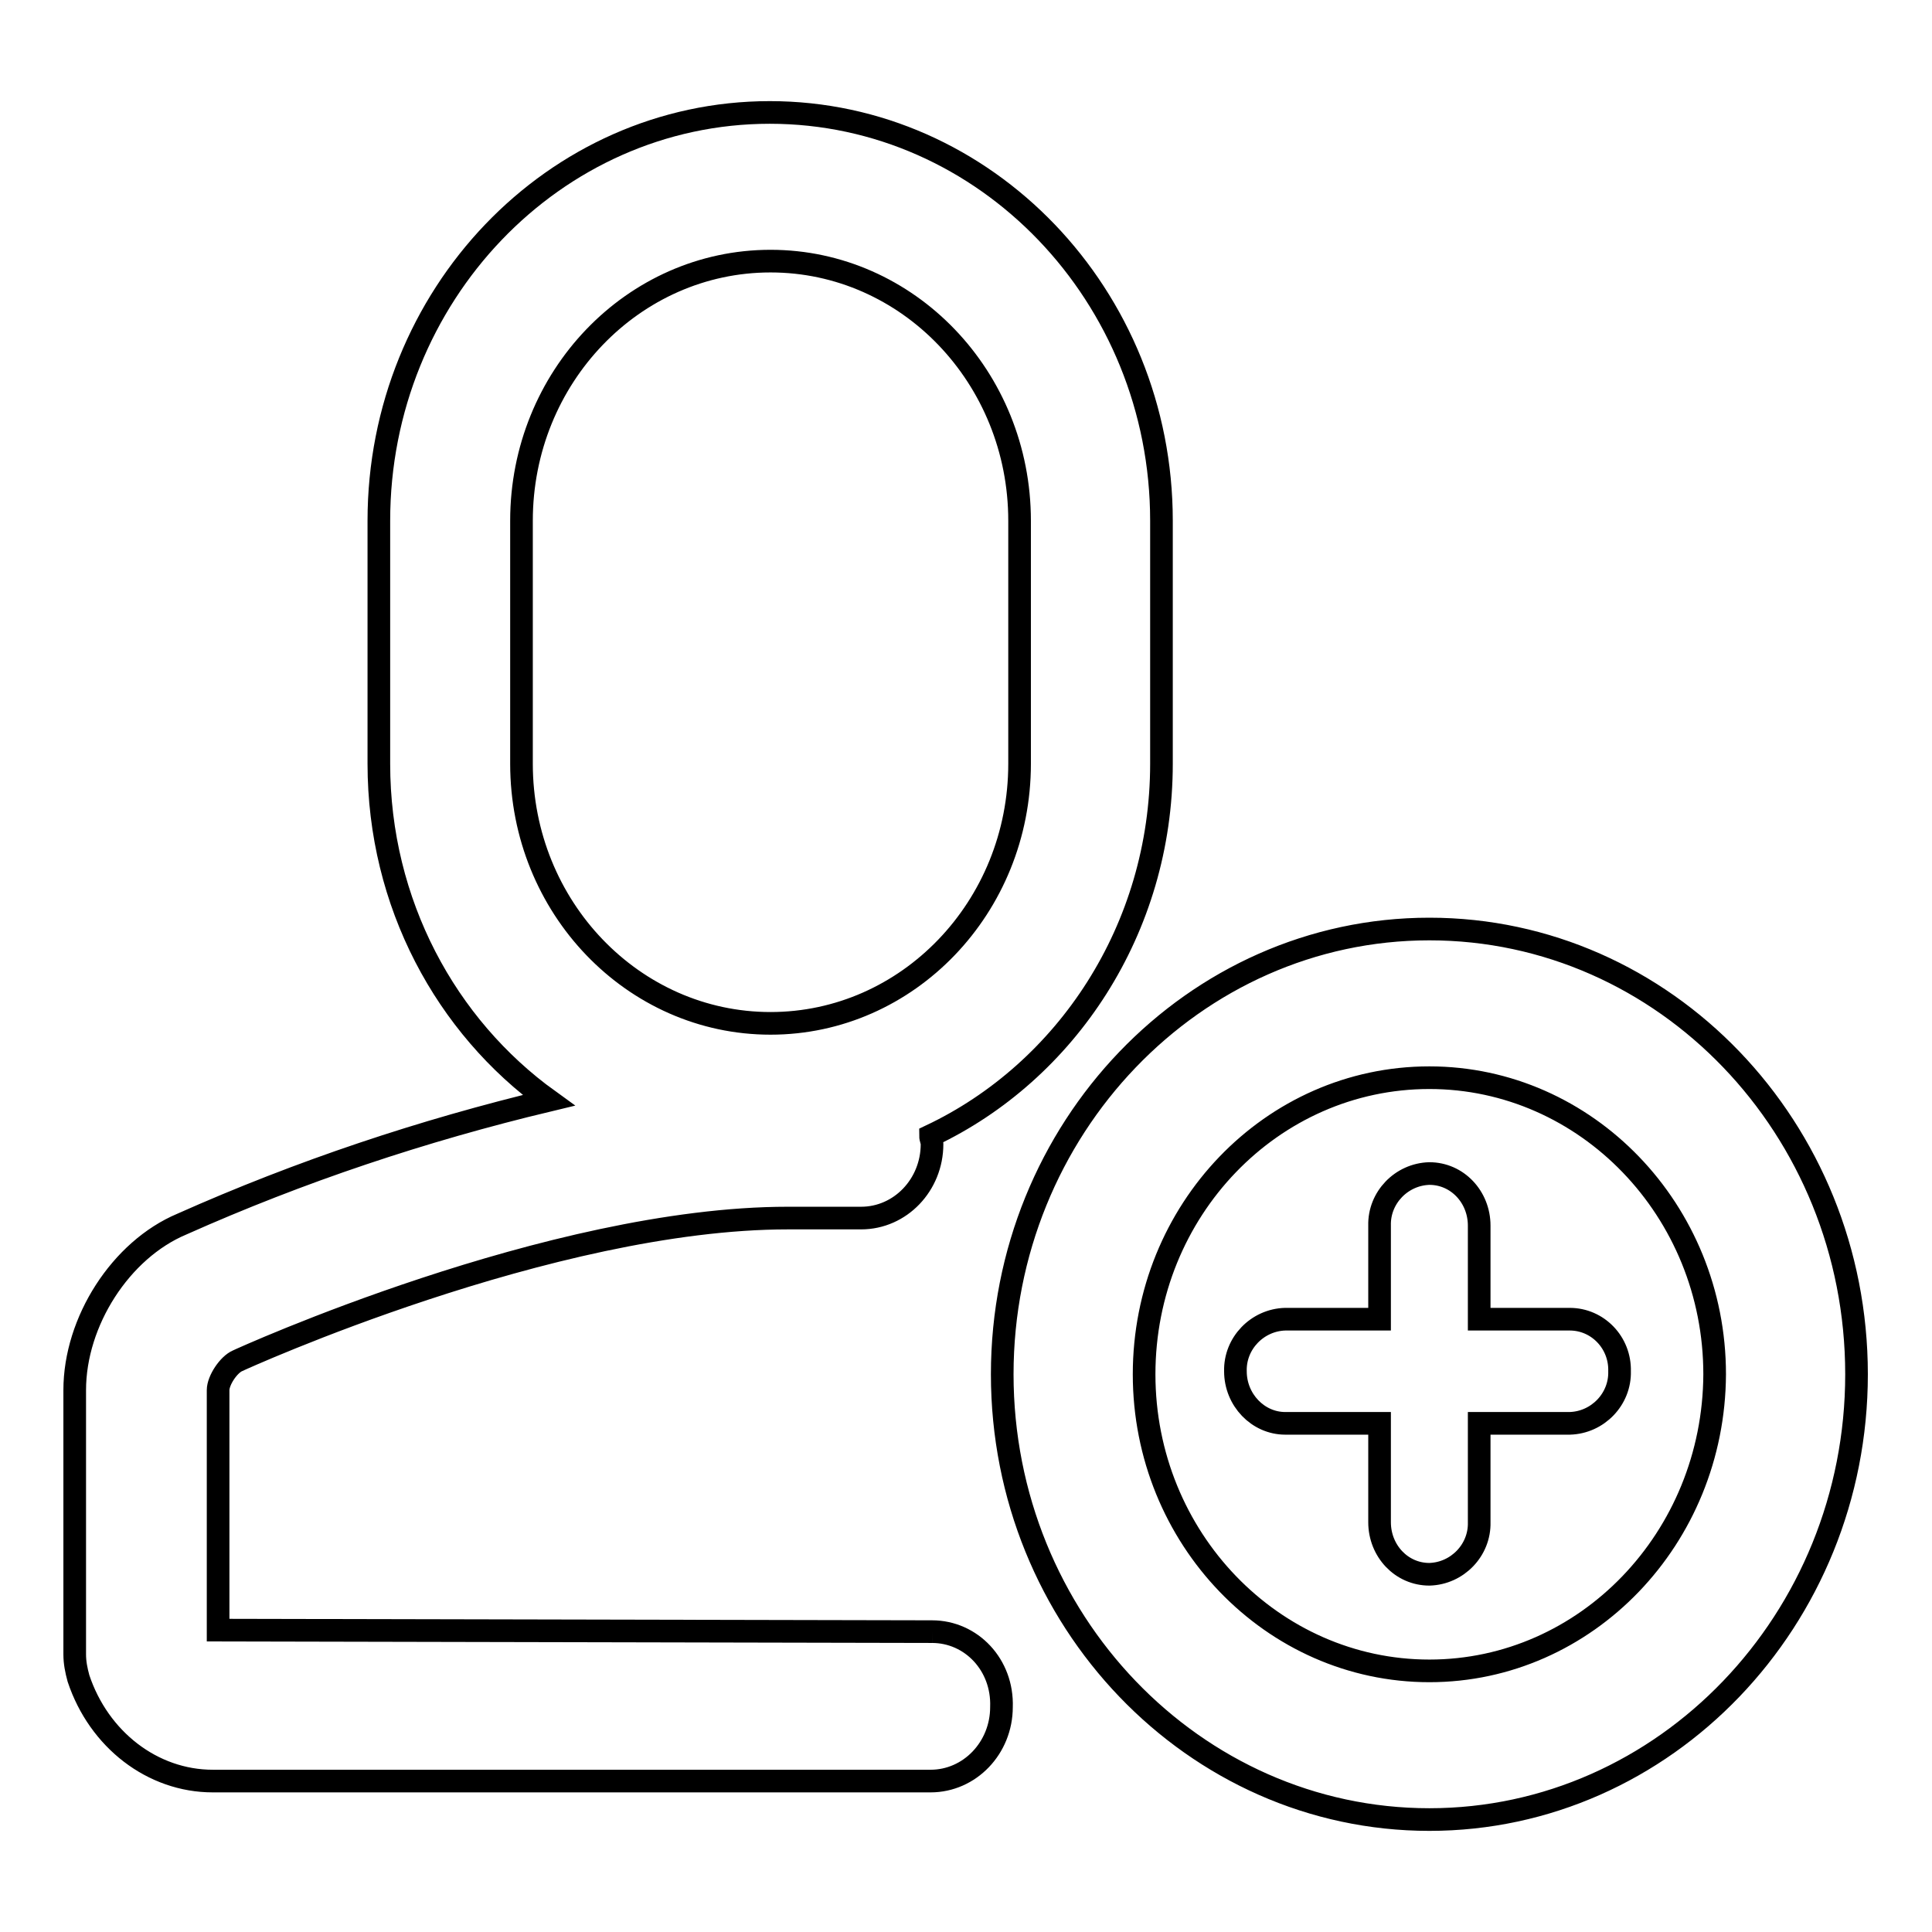 <?xml version="1.0" encoding="utf-8"?>
<!-- Svg Vector Icons : http://www.onlinewebfonts.com/icon -->
<!DOCTYPE svg PUBLIC "-//W3C//DTD SVG 1.1//EN" "http://www.w3.org/Graphics/SVG/1.1/DTD/svg11.dtd">
<svg version="1.1" xmlns="http://www.w3.org/2000/svg" xmlns:xlink="http://www.w3.org/1999/xlink" x="0px" y="0px" viewBox="0 0 256 256" enable-background="new 0 0 256 256" xml:space="preserve">
<g> <path stroke-width="3" fill-opacity="0" stroke="#000000"  d="M69.1,101.2V69c0-19,14.8-34.4,33-34.4c18.2,0,33,15.4,33,34.4v32.2c0,19-14.8,34.4-33,34.4 C83.9,135.6,69.1,120.2,69.1,101.2 M123.5,216.2L28.9,216v-31.8c0-1.3,1.4-3.4,2.6-3.9c0.4-0.2,41.5-18.9,72.9-18.9h9.7 c5.2,0,9.4-4.4,9.4-9.8c0-0.4-0.2-0.7-0.2-1.1c18-8.5,30.6-27.4,30.6-49.3V69c0-29.8-23.3-54.1-51.9-54.1 c-28.6,0-51.8,24.3-51.8,54.1v32.2c0,18.5,8.9,34.8,22.5,44.6c-16.7,4-32.9,9.4-48.6,16.4c-8.1,3.4-14.2,12.9-14.2,22v35 c0,1.1,0.2,2.1,0.5,3.2c2.7,8.1,9.8,13.6,17.8,13.6h95.1c5.2,0,9.4-4.4,9.4-9.8C132.9,220.6,128.7,216.2,123.5,216.2 M189.4,221.4 c-20.8,0-37.8-17.6-37.8-39.3c0-21.7,16.9-39.3,37.8-39.3c20.8,0,37.8,17.6,37.8,39.3C227.1,203.8,210.2,221.4,189.4,221.4  M189.4,123.1c-31.2,0-56.6,26.5-56.6,59c0,32.5,25.4,59,56.6,59c31.2,0,56.6-26.5,56.6-59C246,149.5,220.6,123.1,189.4,123.1  M208,174.8H196v-12.4c0-3.8-2.9-6.9-6.6-6.9c-3.7,0.1-6.7,3.2-6.6,6.9c0,0,0,0,0,0v12.4h-12.5c-3.7,0.1-6.7,3.2-6.6,6.9 c0,0,0,0,0,0c0,3.8,3,6.9,6.6,6.9h12.5v13.1c0,3.8,2.9,6.9,6.6,6.9c3.7-0.1,6.7-3.2,6.6-6.9v0v-13.1H208c3.7-0.1,6.7-3.2,6.6-6.9 c0,0,0,0,0,0C214.7,177.9,211.7,174.8,208,174.8"/></g>
</svg>